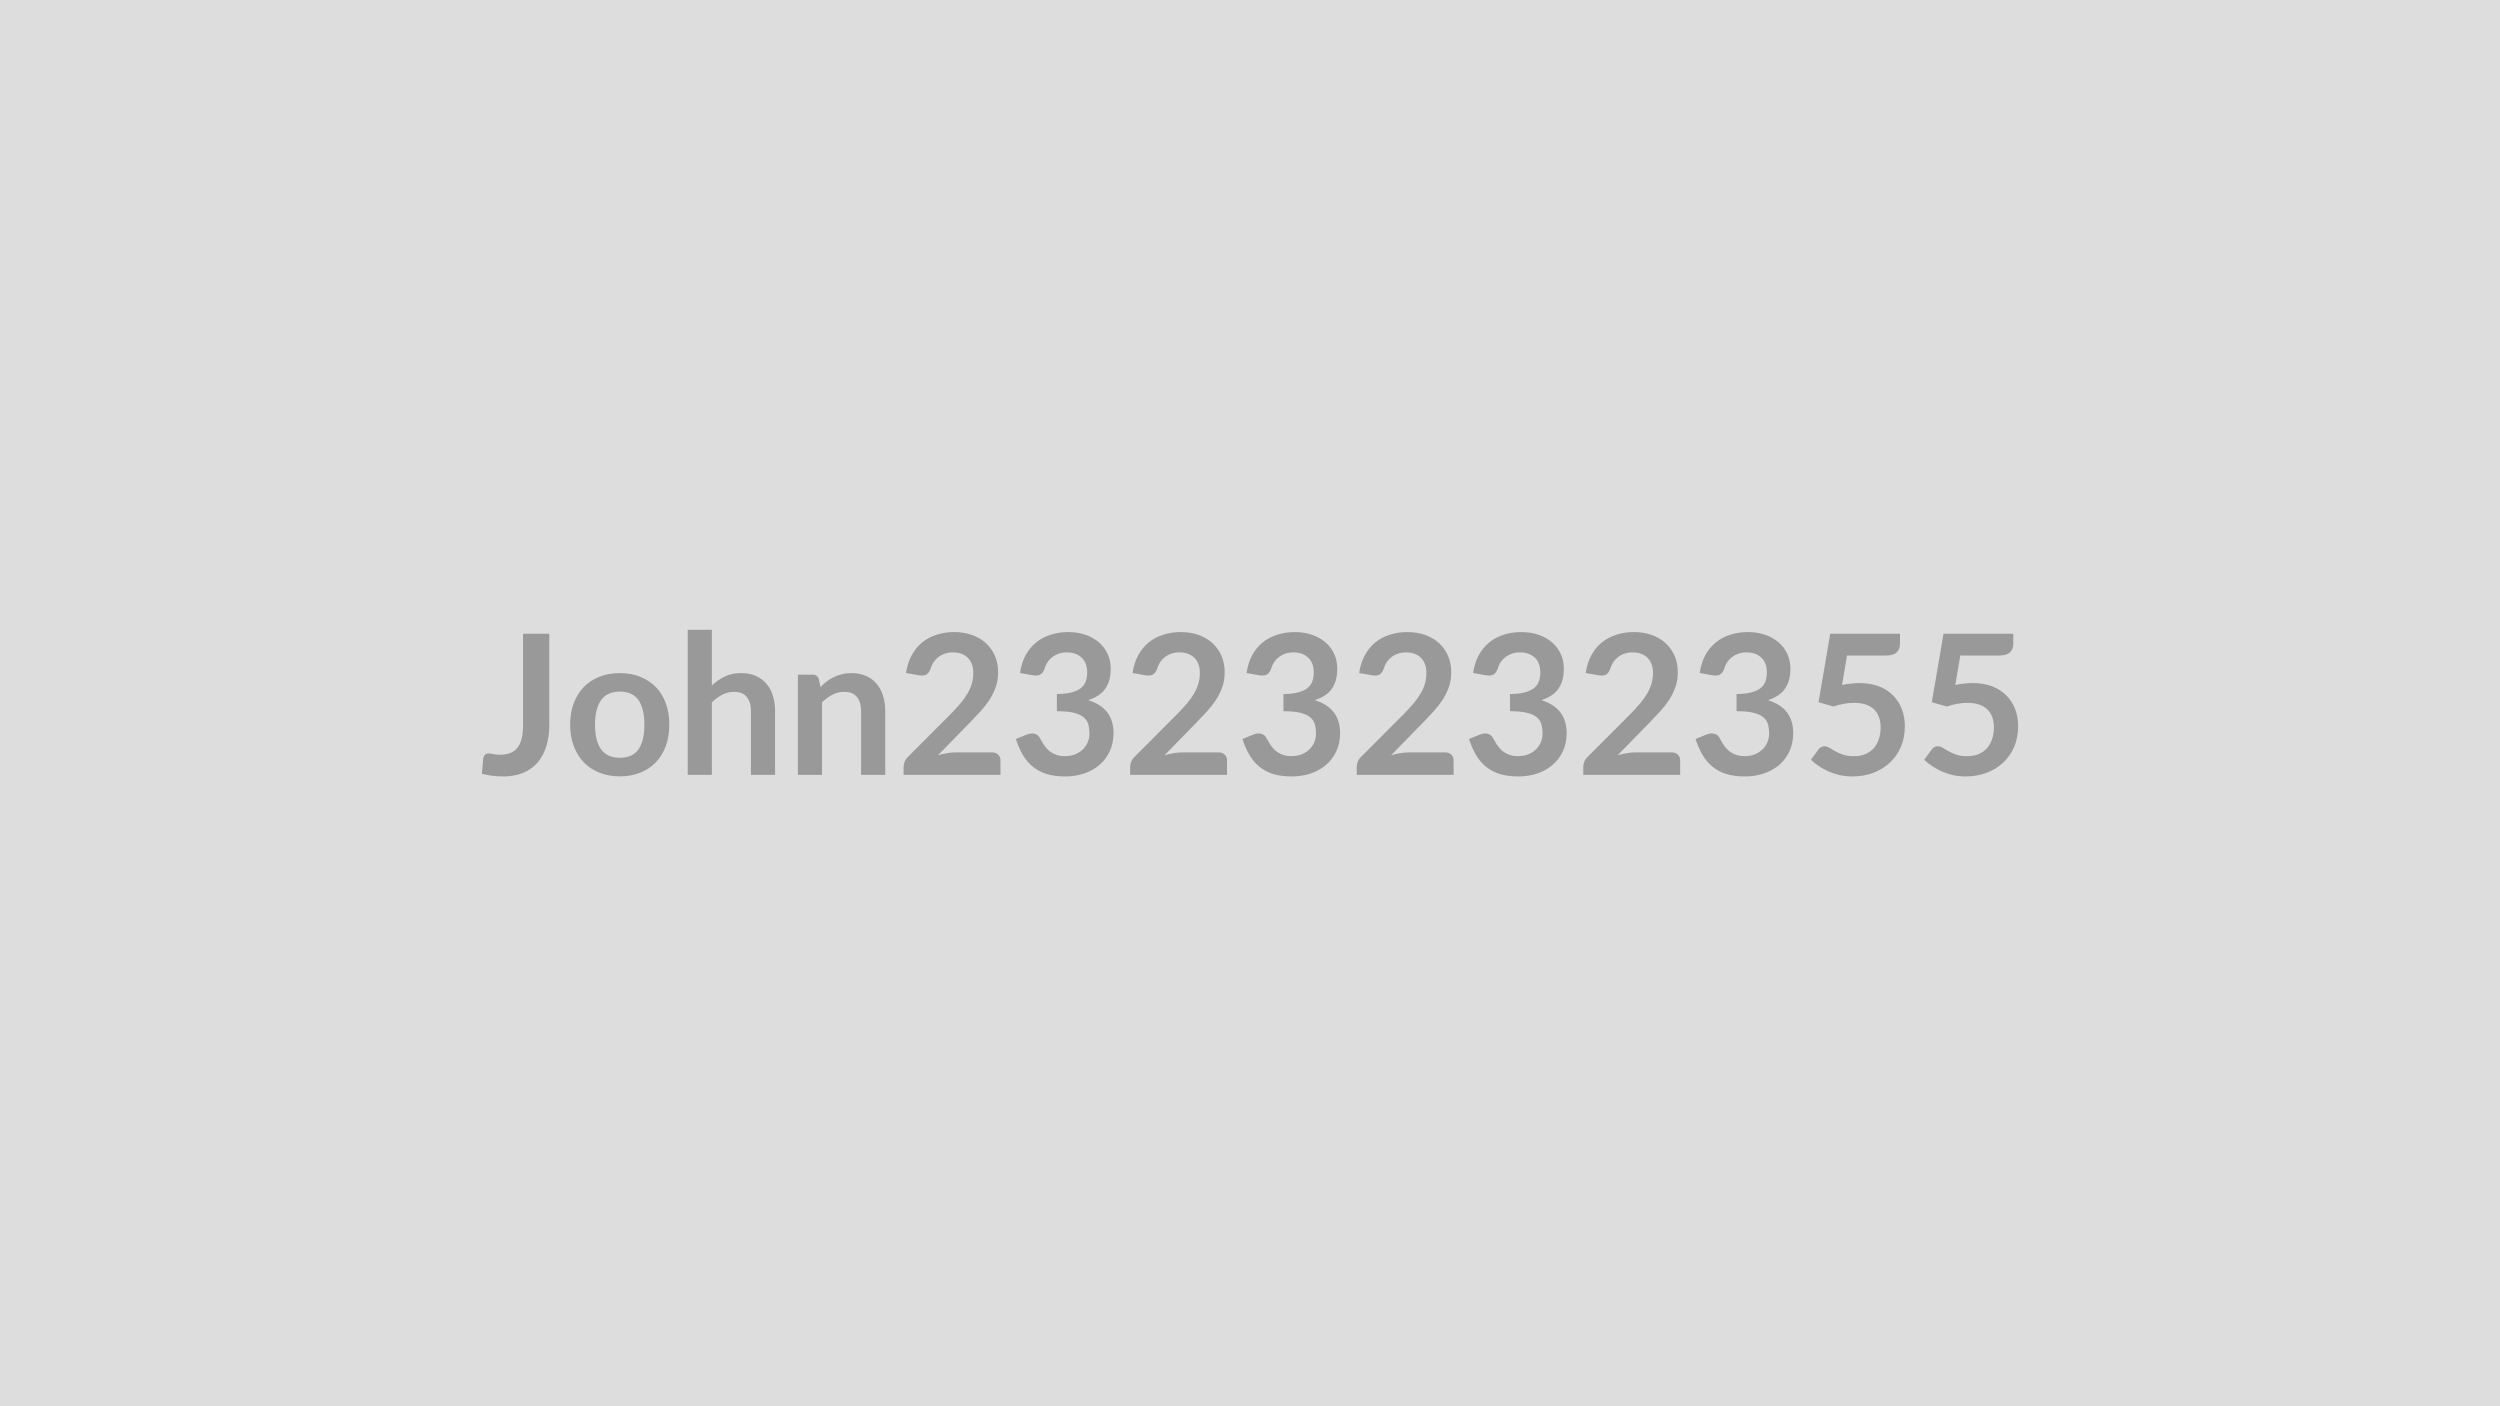 <svg xmlns="http://www.w3.org/2000/svg" width="320" height="180" viewBox="0 0 320 180"><rect width="100%" height="100%" fill="#DDDDDD"/><path fill="#999999" d="M70.31 81.115v11.64q0 1.53-.38 2.75-.37 1.23-1.11 2.09-.75.86-1.86 1.33-1.11.46-2.59.46-.67 0-1.32-.08t-1.37-.26q.04-.5.09-1t.09-1q.04-.27.22-.44t.52-.17q.21 0 .55.09.35.08.87.08.71 0 1.26-.2.55-.21.92-.66t.56-1.17.19-1.74v-11.72zm9.04 5.04q1.42 0 2.59.47 1.17.46 2 1.31t1.28 2.07q.45 1.23.45 2.74 0 1.53-.45 2.75-.45 1.23-1.28 2.09t-2 1.32q-1.17.47-2.59.47-1.44 0-2.62-.47-1.17-.46-2-1.32t-1.29-2.09q-.46-1.22-.46-2.75 0-1.51.46-2.74.46-1.22 1.29-2.07t2-1.31q1.18-.47 2.62-.47m0 10.84q1.6 0 2.37-1.07.76-1.08.76-3.15 0-2.08-.76-3.17-.77-1.08-2.37-1.08-1.63 0-2.41 1.09-.78 1.1-.78 3.16t.78 3.14 2.41 1.08m11.77-16.38v7.12q.75-.7 1.65-1.14t2.11-.44q1.05 0 1.87.36.81.36 1.35 1 .55.64.83 1.54.28.89.28 1.97v8.16h-3.09v-8.16q0-1.18-.54-1.82-.53-.65-1.63-.65-.8 0-1.5.37-.7.36-1.33.98v9.28h-3.09v-18.57zm13.69 6.31.21 1.01q.39-.39.82-.72t.91-.56 1.03-.36q.55-.14 1.2-.14 1.05 0 1.87.36.81.36 1.35 1 .55.64.83 1.54.28.89.28 1.97v8.16h-3.09v-8.16q0-1.18-.54-1.82-.53-.65-1.63-.65-.8 0-1.5.37-.7.36-1.33.98v9.28h-3.09v-12.83h1.89q.6 0 .79.57m17.52 9.38h4.64q.5 0 .8.29.29.28.29.74v1.85h-12.4v-1.03q0-.31.13-.65t.42-.62l5.49-5.5q.68-.7 1.23-1.34.54-.64.9-1.26.37-.63.56-1.27t.19-1.36q0-.65-.18-1.14-.19-.49-.53-.83-.35-.34-.83-.51t-1.08-.17q-.55 0-1.02.16t-.83.44-.61.65q-.25.38-.38.83-.21.57-.55.76t-.97.09l-1.63-.29q.19-1.3.73-2.28.53-.98 1.34-1.64.81-.65 1.85-.98 1.04-.34 2.24-.34 1.25 0 2.29.37t1.78 1.05q.73.67 1.15 1.62.41.95.41 2.11 0 1-.29 1.85-.3.85-.79 1.63-.5.77-1.16 1.5-.66.72-1.39 1.47l-4.07 4.17q.59-.18 1.17-.27.58-.1 1.1-.1m9.85-9.87-1.62-.29q.19-1.3.72-2.28.54-.98 1.35-1.64.8-.65 1.85-.98 1.04-.34 2.24-.34 1.25 0 2.26.36 1 .36 1.72.99.71.63 1.09 1.48t.38 1.84q0 .86-.19 1.52-.2.65-.56 1.14t-.9.82q-.54.34-1.21.57 1.62.51 2.42 1.56t.8 2.64q0 1.35-.5 2.38-.5 1.04-1.35 1.75-.85.7-1.96 1.07-1.12.36-2.37.36-1.37 0-2.38-.31-1.01-.32-1.76-.93t-1.28-1.5q-.52-.89-.9-2.05l1.37-.56q.53-.23 1-.12t.68.51q.23.43.5.86.27.42.64.76.38.33.88.53.51.21 1.21.21.79 0 1.37-.26.59-.25.99-.67.39-.41.58-.91.2-.51.2-1.02 0-.65-.14-1.18-.14-.54-.58-.91-.43-.38-1.25-.59t-2.2-.21v-2.2q1.14-.01 1.89-.21t1.2-.56q.44-.36.61-.86.18-.5.18-1.1 0-1.27-.71-1.93-.72-.67-1.9-.67-.55 0-1.02.16-.46.16-.83.44t-.62.65q-.25.38-.37.83-.21.57-.56.76-.34.19-.97.09m19.15 9.87h4.64q.5 0 .8.29.29.28.29.74v1.85h-12.4v-1.03q0-.31.13-.65t.42-.62l5.49-5.5q.68-.7 1.23-1.34.54-.64.9-1.26.37-.63.56-1.27t.19-1.36q0-.65-.18-1.14-.19-.49-.53-.83-.35-.34-.83-.51t-1.08-.17q-.55 0-1.02.16t-.83.44-.61.65q-.25.38-.38.83-.21.57-.55.76t-.97.09l-1.63-.29q.19-1.3.73-2.28.53-.98 1.34-1.64.81-.65 1.85-.98 1.04-.34 2.24-.34 1.25 0 2.29.37t1.78 1.05q.73.67 1.15 1.62.41.95.41 2.11 0 1-.29 1.85-.3.85-.79 1.63-.5.77-1.16 1.5-.66.72-1.39 1.47l-4.07 4.17q.59-.18 1.17-.27.58-.1 1.1-.1m9.85-9.87-1.62-.29q.19-1.3.72-2.28.54-.98 1.35-1.64.8-.65 1.85-.98 1.04-.34 2.24-.34 1.25 0 2.26.36 1 .36 1.72.99.71.63 1.09 1.48t.38 1.84q0 .86-.19 1.52-.2.65-.56 1.14t-.9.82q-.54.34-1.21.57 1.62.51 2.42 1.56t.8 2.64q0 1.35-.5 2.38-.5 1.04-1.35 1.75-.85.7-1.96 1.07-1.12.36-2.37.36-1.37 0-2.38-.31-1.01-.32-1.76-.93t-1.28-1.5q-.52-.89-.9-2.05l1.37-.56q.53-.23 1-.12t.68.51q.23.43.5.86.27.42.64.76.38.33.88.53.51.21 1.21.21.79 0 1.37-.26.59-.25.99-.67.39-.41.58-.91.2-.51.2-1.02 0-.65-.14-1.18-.14-.54-.58-.91-.43-.38-1.25-.59t-2.2-.21v-2.2q1.14-.01 1.89-.21t1.2-.56q.44-.36.61-.86.18-.5.18-1.1 0-1.27-.71-1.93-.72-.67-1.9-.67-.55 0-1.02.16-.46.16-.83.44t-.62.65q-.25.38-.37.83-.21.57-.56.76-.34.19-.97.09m19.15 9.87h4.64q.5 0 .8.29.29.28.29.74v1.85h-12.4v-1.03q0-.31.13-.65t.42-.62l5.49-5.5q.68-.7 1.23-1.34.54-.64.9-1.26.37-.63.56-1.27t.19-1.36q0-.65-.18-1.14-.19-.49-.53-.83-.35-.34-.83-.51t-1.08-.17q-.55 0-1.02.16t-.83.44-.61.65q-.25.38-.38.83-.21.57-.55.76t-.97.09l-1.63-.29q.19-1.3.73-2.28.53-.98 1.34-1.64.81-.65 1.85-.98 1.04-.34 2.24-.34 1.25 0 2.29.37t1.78 1.05q.73.67 1.15 1.62.41.95.41 2.11 0 1-.29 1.85-.3.85-.79 1.63-.5.77-1.16 1.5-.66.72-1.39 1.47l-4.07 4.17q.59-.18 1.17-.27.58-.1 1.1-.1m9.85-9.87-1.62-.29q.19-1.3.72-2.28.54-.98 1.35-1.64.8-.65 1.85-.98 1.04-.34 2.24-.34 1.25 0 2.26.36 1 .36 1.72.99.71.63 1.09 1.48t.38 1.84q0 .86-.19 1.52-.2.65-.56 1.14t-.9.82q-.54.34-1.21.57 1.62.51 2.42 1.56t.8 2.64q0 1.35-.5 2.38-.5 1.04-1.35 1.75-.85.7-1.96 1.07-1.12.36-2.37.36-1.37 0-2.38-.31-1.01-.32-1.76-.93t-1.28-1.5q-.52-.89-.9-2.05l1.37-.56q.53-.23 1-.12t.68.51q.23.43.5.86.27.42.64.76.38.33.88.53.51.21 1.21.21.79 0 1.37-.26.59-.25.99-.67.39-.41.58-.91.2-.51.2-1.02 0-.65-.14-1.18-.14-.54-.58-.91-.43-.38-1.25-.59t-2.2-.21v-2.2q1.14-.01 1.89-.21t1.2-.56q.44-.36.61-.86.18-.5.18-1.1 0-1.27-.71-1.93-.72-.67-1.9-.67-.55 0-1.02.16-.46.16-.83.44t-.62.65q-.25.38-.37.83-.21.57-.56.76-.34.19-.97.09m19.15 9.87h4.64q.5 0 .8.29.29.28.29.74v1.85h-12.4v-1.03q0-.31.13-.65t.42-.62l5.49-5.5q.68-.7 1.23-1.34.54-.64.9-1.26.37-.63.56-1.27t.19-1.36q0-.65-.18-1.14-.19-.49-.53-.83-.35-.34-.83-.51t-1.08-.17q-.55 0-1.02.16t-.83.44-.61.65q-.25.38-.38.83-.21.57-.55.76t-.97.09l-1.63-.29q.19-1.3.73-2.28.53-.98 1.34-1.64.81-.65 1.85-.98 1.04-.34 2.24-.34 1.25 0 2.29.37t1.78 1.05q.73.67 1.15 1.62.41.95.41 2.11 0 1-.29 1.85-.3.85-.79 1.63-.5.77-1.16 1.5-.66.72-1.39 1.47l-4.07 4.17q.59-.18 1.17-.27.58-.1 1.1-.1m9.85-9.87-1.62-.29q.19-1.3.72-2.28.54-.98 1.35-1.64.8-.65 1.85-.98 1.04-.34 2.24-.34 1.25 0 2.26.36 1 .36 1.72.99.71.63 1.09 1.48t.38 1.84q0 .86-.19 1.52-.2.65-.56 1.14t-.9.82q-.54.34-1.21.57 1.63.51 2.42 1.56.8 1.05.8 2.64 0 1.35-.5 2.38-.5 1.04-1.34 1.75-.86.7-1.97 1.07-1.12.36-2.37.36-1.37 0-2.38-.31-1.01-.32-1.76-.93t-1.28-1.5q-.52-.89-.9-2.05l1.37-.56q.53-.23 1-.12t.68.51q.23.43.5.86.27.42.64.76.38.33.88.53.51.21 1.21.21.79 0 1.37-.26.59-.25.99-.67.39-.41.58-.91.2-.51.2-1.02 0-.65-.14-1.18-.14-.54-.58-.91-.43-.38-1.25-.59t-2.2-.21v-2.2q1.14-.01 1.89-.21t1.2-.56q.44-.36.61-.86.18-.5.18-1.1 0-1.27-.71-1.93-.72-.67-1.9-.67-.55 0-1.02.16-.46.16-.83.44t-.62.65q-.25.38-.37.83-.21.57-.56.76-.34.19-.97.09m17.24-2.53-.64 3.77q.6-.13 1.15-.18.55-.06 1.07-.06 1.42 0 2.51.42 1.09.43 1.82 1.18.74.75 1.12 1.76.37 1 .37 2.16 0 1.44-.5 2.63-.51 1.19-1.41 2.03t-2.13 1.31q-1.23.46-2.68.46-.85 0-1.62-.17-.76-.18-1.43-.47-.67-.3-1.23-.68-.57-.38-1.02-.81l.95-1.31q.3-.42.78-.42.32 0 .64.2.33.2.75.43.41.24.98.44t1.37.2q.85 0 1.5-.27.65-.28 1.08-.77.43-.5.65-1.18t.22-1.48q0-1.47-.85-2.3-.86-.83-2.54-.83-1.28 0-2.63.47l-1.93-.55 1.5-8.77h8.93v1.31q0 .66-.42 1.07-.41.41-1.4.41zm14.5 0-.64 3.77q.6-.13 1.15-.18.55-.06 1.07-.06 1.42 0 2.51.42 1.09.43 1.82 1.18.74.75 1.12 1.76.37 1 .37 2.16 0 1.44-.5 2.63-.51 1.19-1.41 2.03t-2.13 1.31q-1.23.46-2.68.46-.85 0-1.62-.17-.76-.18-1.43-.47-.67-.3-1.23-.68-.57-.38-1.02-.81l.95-1.31q.3-.42.78-.42.32 0 .64.2.33.2.75.43.41.24.98.44t1.37.2q.85 0 1.5-.27.65-.28 1.08-.77.43-.5.65-1.18t.22-1.48q0-1.47-.85-2.3-.86-.83-2.54-.83-1.28 0-2.63.47l-1.93-.55 1.5-8.77h8.93v1.31q0 .66-.42 1.07-.41.41-1.4.41z"/></svg>
